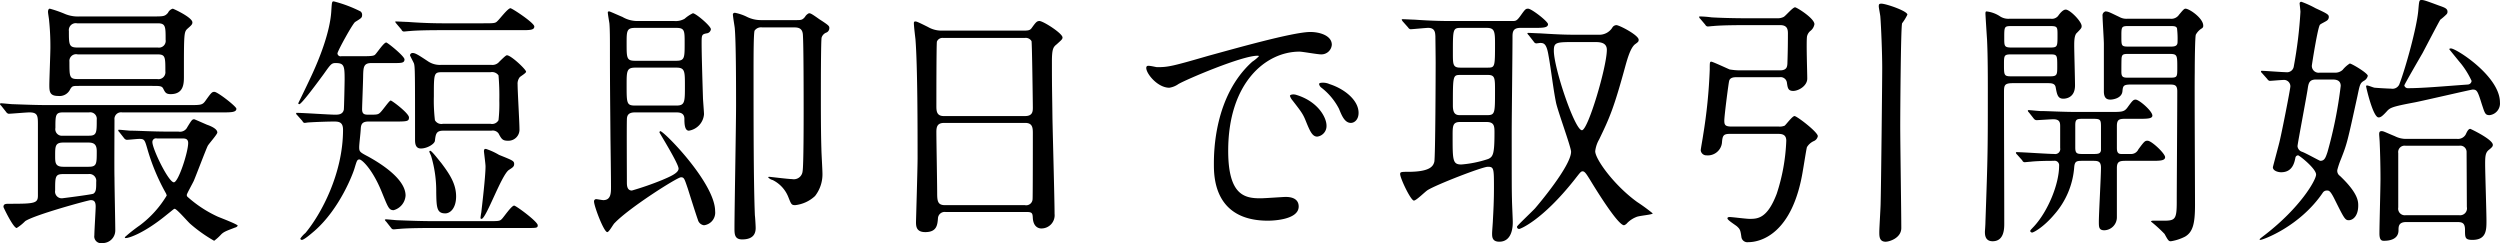 <svg xmlns="http://www.w3.org/2000/svg" width="547.157" height="53.2" viewBox="0 0 547.157 53.2">
  <defs>
    <style>
      .cls-1 {
        fill-rule: evenodd;
      }
    </style>
  </defs>
  <path id="txt_account_ttl_01" class="cls-1" d="M403.369,12906a0.922,0.922,0,0,0,.522.4c0.522,0,3.886-.3,4.582-0.3,1.856,0,1.856.8,1.856,2.8v15.4c0,1.7-.7,1.8-6.264,1.8-0.754,0-1.276,0-1.276.7,0,0.1,2.146,4.6,2.9,4.6a9.916,9.916,0,0,0,1.856-1.5c2.088-1.4,13.861-4.6,14.325-4.6,0.638,0,1.1.2,1.1,1.4,0,0.9-.29,5.3-0.29,6.3a1.479,1.479,0,0,0,1.74,1.7,2.766,2.766,0,0,0,2.842-2.8c0-1.6-.174-9.7-0.174-11.5-0.058-1.8,0-10.7,0-12.7a1.446,1.446,0,0,1,1.682-1.6h21.866c1.914,0,3.132,0,3.132-.8,0-.5-4.118-3.7-4.814-3.7-0.522,0-.7.2-1.914,1.9-0.7,1-.986,1-3.712,1H412.706c-2.725,0-5.1-.1-7.945-0.2-0.348,0-2.146-.2-2.552-0.2a0.182,0.182,0,0,0-.174.2,0.531,0.531,0,0,0,.232.3Zm18.037,6.7c1.276,0,1.8.5,1.8,1.9,0,2.8,0,3.4-1.8,3.4H415.9c-1.8,0-1.8-.9-1.8-2.4,0-2.1,0-2.9,1.8-2.9h5.51Zm0.116-6.6a1.429,1.429,0,0,1,1.682,1.6c0,2.8,0,3.5-1.682,3.5H415.78a1.442,1.442,0,0,1-1.624-1.7c0-2.7,0-3.4,1.624-3.4h5.742Zm-0.174,13.5a1.5,1.5,0,0,1,1.74,1.7c0,1.5,0,2.2-.638,2.6-0.464.2-6.786,1-6.844,1a1.463,1.463,0,0,1-1.508-1.7c0-3,0-3.6,1.74-3.6h5.51Zm17.284-9.3c-3.306,0-6.322-.2-8-0.2-0.406,0-2.146-.2-2.552-0.2-0.058,0-.174,0-0.174.1a0.583,0.583,0,0,0,.232.4l1.1,1.4a0.836,0.836,0,0,0,.522.3c0.464,0,2.32-.2,2.726-0.2,1.16,0,1.218.2,1.8,2.2a45.114,45.114,0,0,0,4,9.6,1.879,1.879,0,0,1,.232.6,22.763,22.763,0,0,1-5.858,6.5,35.341,35.341,0,0,0-3.306,2.6c0,0.2.116,0.2,0.232,0.2,0.7,0,4.06-1.1,8.932-5.1,1.392-1.1,1.566-1.3,1.74-1.3,0.464,0,2.842,2.8,3.422,3.3a31.945,31.945,0,0,0,5.22,3.7,11.19,11.19,0,0,0,1.45-1.3c0.638-.7,1.334-0.9,3.132-1.6a0.871,0.871,0,0,0,.58-0.4c0-.3-3.712-1.7-4.408-2a26.359,26.359,0,0,1-6.554-4.3,0.51,0.51,0,0,1-.174-0.5c0-.2,1.276-2.5,1.508-3,0.522-1.2,2.668-6.9,3.074-7.7,0.29-.5,2.088-2.5,2.088-2.9,0-.8-1.392-1.4-2.262-1.7-0.928-.4-2.726-1.2-2.784-1.2-0.464,0-.58.2-1.508,1.7a1.779,1.779,0,0,1-1.972,1h-2.436Zm3.248,1.5c0.58,0,1.334,0,1.334,1,0,2-2.146,8.6-3.132,8.6-1.16,0-4.7-7.3-4.7-8.8a0.79,0.79,0,0,1,.986-0.8h5.51Zm-6.5-11.5c1.566,0,2.088,0,2.378.6,0.406,0.8.58,1.2,1.624,1.2,2.9,0,2.9-2.4,2.9-3.9,0-9.7,0-9.7.87-10.5,0.812-.7.986-0.9,0.986-1.3,0-1.1-4.176-3-4.292-3a1.639,1.639,0,0,0-1.044.9c-0.7.8-.986,0.8-3.364,0.8H419.55a7.467,7.467,0,0,1-3.19-.5,25.87,25.87,0,0,0-3.422-1.2c-0.347,0-.4.5-0.4,0.7,0,0.3.231,1.6,0.231,1.8a56.27,56.27,0,0,1,.291,6c0,1.3-.232,7-0.232,8.2,0,1.4.057,2.4,1.913,2.4a2.57,2.57,0,0,0,2.668-1.5c0.464-.7.522-0.7,2.088-0.7h15.892Zm-16.472-8.4c-1.8,0-1.8-.7-1.8-3.6a1.518,1.518,0,0,1,1.8-1.7h17.632c1.74,0,1.74.7,1.74,3.6a1.48,1.48,0,0,1-1.74,1.7H418.912Zm0.116,6.9c-1.8,0-1.8-.5-1.8-3.8a1.473,1.473,0,0,1,1.8-1.6h17.4c1.8,0,1.8.5,1.8,3.7a1.518,1.518,0,0,1-1.8,1.7h-17.4Zm79.528-3.1a4.645,4.645,0,0,1-2.726-.7c-2.262-1.5-2.9-1.9-3.48-1.9a0.557,0.557,0,0,0-.58.5c0,0.1.754,1.5,0.87,1.8,0.232,0.8.232,2.1,0.232,16.6,0,0.7,0,2,1.276,2,1.392,0,3.016-1,3.074-1.7,0.174-1.5.29-2.2,1.856-2.2h10.5a1.561,1.561,0,0,1,1.566.6c0.638,1.2.87,1.6,2.03,1.6a2.425,2.425,0,0,0,2.552-2.6c0-1.4-.406-8.2-0.406-9.7a2.292,2.292,0,0,1,.464-1.6c0.174-.2,1.392-0.9,1.392-1.2,0-.5-3.306-3.6-4.176-3.6-0.174,0-.348.1-1.682,1.4a1.943,1.943,0,0,1-1.74.7h-11.02Zm10.846,1.6a1.731,1.731,0,0,1,1.74.7,53,53,0,0,1,.174,5.5,32.37,32.37,0,0,1-.174,4.3,1.6,1.6,0,0,1-1.74.8h-10.44a1.6,1.6,0,0,1-1.74-.8,36.823,36.823,0,0,1-.232-5.2c0-5.2,0-5.3,1.972-5.3H509.4Zm-21.459,10.8c3.189,0,3.6,0,3.6-.9s-3.711-3.7-4-3.7c-0.348,0-1.972,2.5-2.494,2.8-0.348.3-.87,0.3-2.2,0.3-0.928,0-1.566,0-1.566-1.2,0-.7.232-6.3,0.232-7.5,0.058-1.7.116-2.6,1.8-2.6h4.988c1.565,0,2.261,0,2.261-.8,0-.7-3.711-3.7-4-3.7-0.522,0-1.972,2.2-2.378,2.6-0.232.3-.7,0.4-2.494,0.4h-4.93a0.687,0.687,0,0,1-.87-0.6c0-.5,3.364-6.6,3.886-6.9,1.276-.8,1.508-0.9,1.508-1.5a0.917,0.917,0,0,0-.348-0.8,28.7,28.7,0,0,0-5.858-2.2c-0.406,0-.406.2-0.522,1.9-0.232,5-2.958,11.3-4,13.6-0.58,1.3-2.262,4.8-3.248,6.8a0.234,0.234,0,0,0,.232.2c0.522,0,4.466-5.4,5.278-6.5,1.566-2.2,1.74-2.5,2.668-2.5,1.856,0,1.972.6,1.972,3.6,0,0.6-.116,6.3-0.174,6.6-0.232,1.1-1.276,1.1-1.914,1.1-1.16,0-7.018-.4-8.352-0.4-0.116,0-.174,0-0.174.1a0.583,0.583,0,0,0,.232.4l1.16,1.3a0.566,0.566,0,0,0,.464.4c0.116,0,.7-0.1.812-0.1,1.508-.1,4.234-0.2,5.626-0.2,1.044,0,1.972.1,1.972,1.8,0,9.6-4.814,18.5-8.236,22.6a5.809,5.809,0,0,0-1.1,1.2,0.3,0.3,0,0,0,.348.3c0.464,0,2.088-1.4,2.784-2,5.568-4.9,8.41-12.6,8.7-13.6,0.522-1.7.58-2,1.1-2s2.842,2.1,4.872,7.1c1.392,3.4,1.566,4,2.61,4a3.549,3.549,0,0,0,2.609-3.2c0-3.8-5.973-7.3-8.119-8.5-1.914-1-2.03-1.1-2.03-2.1,0-.7.29-2.9,0.348-4.1,0.058-1.1.522-1.5,1.682-1.5h5.278Zm8.235,6.4a0.182,0.182,0,0,0-.174.2c0,0.1.348,0.8,0.406,1a26.724,26.724,0,0,1,1.1,7.9c0.058,3.3.116,4.6,1.972,4.6,1.218,0,2.378-1.3,2.378-3.7,0-2.7-1.334-4.8-3.306-7.4C498.266,12916.8,496.468,12914.4,496.178,12914.5Zm11.948-.4a0.7,0.7,0,0,0-.174.5c0,0.2.348,2.8,0.348,3.3,0,2.3-.754,8.5-0.928,10.1a11.342,11.342,0,0,0-.174,1.2,0.2,0.2,0,0,0,.232.2c0.986,0,4.35-9.6,5.974-10.7,0.754-.5,1.16-0.7,1.16-1.3,0-.7-0.348-0.8-3.306-2a14.19,14.19,0,0,0-2.842-1.3h-0.29Zm-8.874-27.5c-2.668,0-5.278-.1-7.946-0.3-0.348,0-2.146-.1-2.551-0.1-0.116,0-.232,0-0.232.1a4.641,4.641,0,0,0,.29.4l1.1,1.3a0.568,0.568,0,0,0,.522.4c0.174,0,1.044-.1,1.218-0.1,2.03-.2,6.032-0.2,7.308-0.2H516.13c1.856,0,2.842,0,2.842-.8s-4.872-4-5.22-4c-0.58,0-2.378,2.4-2.842,2.8-0.464.5-.754,0.5-3.132,0.5h-8.526Zm-2.262,43.3c-2.668,0-5.278-.1-7.946-0.2-0.347,0-2.145-.2-2.551-0.2a0.427,0.427,0,0,0-.232.1,0.939,0.939,0,0,0,.29.4l1.1,1.4a0.633,0.633,0,0,0,.522.3c0.174,0,1.043-.1,1.217-0.1,2.03-.2,6.032-0.2,7.308-0.2h20.59c2.2,0,2.436,0,2.436-.6,0-.8-4.756-4.3-5.162-4.3-0.58,0-2.262,2.5-2.668,2.9-0.464.5-.7,0.5-2.958,0.5H496.99Zm53.034-23.8c0.58,0,1.8,0,1.8,1.4,0,1.1.058,2.6,0.986,2.6a3.951,3.951,0,0,0,3.306-3.6c0-.5-0.232-3.2-0.232-3.7-0.116-3.7-.29-9.4-0.29-11.8,0-1.8,0-2,1.1-2.2a1.027,1.027,0,0,0,.928-0.9c0-.7-3.306-3.5-3.944-3.5a7.878,7.878,0,0,0-1.8,1.2,3.93,3.93,0,0,1-2.262.5h-8a6.435,6.435,0,0,1-3.364-.9c-0.29-.1-2.726-1.2-2.842-1.2-0.174,0-.348,0-0.348.2,0,0.4.29,2,.348,2.4,0.116,1.3.116,3.7,0.116,5.1,0,8.9.058,12.5,0.116,20.1,0.116,8.5.116,9.9,0.116,10.6,0,1.3,0,2.9-1.682,2.9-0.232,0-1.276-.2-1.45-0.2a0.468,0.468,0,0,0-.58.5c0,1,2.146,6.7,2.9,6.7,0.406,0,1.334-1.8,1.624-2,3.132-3.3,13.687-10,14.5-10,0.7,0,.754.3,1.508,2.5,0.348,1.1,1.856,5.9,2.2,6.8a1.584,1.584,0,0,0,1.334,1.2,2.783,2.783,0,0,0,2.436-3.1c0-6.1-11.194-17.5-12-17.5a0.274,0.274,0,0,0-.174.3c0,0.1,4.175,6.8,4.175,7.9,0,1-1.972,1.8-3.6,2.5a66.594,66.594,0,0,1-6.612,2.3c-1.1,0-1.1-1.2-1.1-1.8,0-2.2-.058-11.8,0-13.7,0-.9.29-1.6,1.74-1.6h9.047Zm0-18.5c1.856,0,1.856.6,1.856,3.3,0,3.3,0,3.9-1.856,3.9h-8.989c-1.856,0-1.856-.6-1.856-3.8,0-2.7,0-3.4,1.856-3.4h8.989Zm-8.989,17c-1.856,0-1.856-.5-1.856-4.5,0-3,0-3.8,1.856-3.8h9.047c1.856,0,1.856.8,1.856,4,0,3.5,0,4.3-1.856,4.3h-9.047Zm27.607-18.7a6.874,6.874,0,0,1-3.306-.8,10.569,10.569,0,0,0-2.436-.8,0.436,0.436,0,0,0-.464.3c0,0.5.348,2.5,0.406,3,0.29,3,.29,13.2.29,17,0,4.3-.348,22.9-0.348,26.8,0,1.3,0,2.5,1.682,2.5,2.552,0,2.958-1.4,2.958-2.5,0-.5-0.116-2.4-0.174-2.8-0.29-7.2-.29-20.2-0.29-31.6,0-2.8,0-8.3.232-8.8a1.725,1.725,0,0,1,1.682-.7h7.018c1.044,0,1.74.3,1.856,1.5,0.174,2,.174,13.9.174,16.8,0,2.1,0,12-.232,13.2a1.918,1.918,0,0,1-2.262,1.7c-0.812,0-4.814-.5-4.988-0.5-0.058,0-.29,0-0.29.1a1.9,1.9,0,0,0,.986.6,7.024,7.024,0,0,1,3.422,3.7c0.638,1.6.7,1.8,1.508,1.8a7.57,7.57,0,0,0,4.35-2,7.707,7.707,0,0,0,1.624-4.9c0-.8-0.232-4.6-0.232-5.4-0.058-1.7-.116-4.6-0.116-11.2,0-2.3,0-12.9.174-13.2a1.732,1.732,0,0,1,1.1-1.1,1.071,1.071,0,0,0,.58-1c0-.4-0.174-0.6-2.2-1.9-1.682-1.2-1.914-1.3-2.262-1.3a1.915,1.915,0,0,0-.87.8c-0.58.7-.87,0.7-1.972,0.7h-7.6Zm58.225,42c1.16,0,1.16.4,1.218,1.4,0.174,2.2,1.682,2.2,1.856,2.2a2.888,2.888,0,0,0,2.9-3.2c0-3-.406-17.7-0.464-21-0.058-5.1-.116-6.1-0.116-12.3,0-2.8.29-3.2,1.044-3.8,0.986-.9,1.276-1.1,1.276-1.5,0-.9-4.234-3.6-5.046-3.6-0.58,0-.812.3-1.682,1.5-0.406.6-.87,0.6-2.088,0.6H608.017a5.836,5.836,0,0,1-2.9-.8c-2.2-1.1-2.493-1.2-2.725-1.2-0.29,0-.348.1-0.348,0.4,0,0.6.29,3,.348,3.5,0.464,5.9.464,19.7,0.464,26,0,2.2-.348,13.8-0.348,14,0,1,.116,2.2,2.03,2.2,2.551,0,2.667-1.6,2.783-3.1a1.465,1.465,0,0,1,1.682-1.3h17.864Zm-18.27-21c-1.566,0-1.624-1.1-1.624-2.2,0-1,0-13.6.116-14.1a1.314,1.314,0,0,1,1.334-.8h17.922a1.466,1.466,0,0,1,1.45.7c0.116,0.3.29,13.8,0.29,14.5,0,0.8,0,1.9-1.682,1.9H608.6Zm0.29,19.5c-1.566,0-1.74-.8-1.74-2.6,0-2.1-.174-11.5-0.174-13.4,0-1.1.174-2,1.682-2H626.4c1.566,0,1.682,1,1.682,2.2,0,1.3,0,14.2-.058,14.5a1.4,1.4,0,0,1-1.682,1.3H608.887Zm44.149-30.4c-0.754.8,2.03,4.7,4.93,4.7a4.64,4.64,0,0,0,1.972-.8c1.914-1.1,13.92-6.2,17.284-6.2,0.116,0,.348,0,0.348.1a7.971,7.971,0,0,1-1.45,1.2c-8.352,7.5-8.41,19.8-8.41,22.4,0,2.7,0,12.4,11.832,12.4,0.347,0,6.727,0,6.727-3.1,0-1.4-1.044-2.1-2.842-2.1-0.522,0-4.639.3-5.509,0.3-3.422,0-7.076-.6-7.076-10.4,0-14.9,8.236-21.7,15.6-21.7,0.638,0,3.944.6,4.7,0.6a2.283,2.283,0,0,0,2.378-2.1c0-2-2.61-2.8-4.7-2.8-3.828,0-17.109,3.8-22.271,5.2-7.946,2.3-8.816,2.5-11.252,2.5C654.95,12896.2,653.268,12895.7,653.036,12896Zm39.961,3.9a3.368,3.368,0,0,0-1.45-.3c-0.174,0-.812,0-0.812.3a1.28,1.28,0,0,0,.522.8,13.867,13.867,0,0,1,3.828,4.6c0.58,1.4,1.218,3.1,2.61,3.1,0.754,0,1.682-.7,1.682-2.2C699.377,12903.5,696.419,12901,693,12899.9Zm-7.482,2.3c-0.522-.1-1.16,0-1.16.3a2.979,2.979,0,0,0,.58,1c1.856,2.4,2.262,2.9,2.9,4.5,0.928,2.3,1.45,3.4,2.494,3.4a2.326,2.326,0,0,0,2.03-2.4C692.359,12907.2,690.445,12903.6,685.515,12902.2Zm24.7-14.7a0.774,0.774,0,0,0,.522.4c0.406,0,3.364-.3,3.886-0.3,1.566,0,1.508,1.2,1.566,1.8,0,0.4.058,4.5,0.058,5.9,0,2.2-.058,20.4-0.29,21.6-0.232.9-.812,2.1-5.162,2.2-2.088,0-2.32,0-2.32.5,0,0.9,2.32,5.8,3.016,5.8,0.522,0,2.494-2,3.016-2.3,1.914-1.2,11.948-5.1,13.166-5.1,1.334,0,1.334.4,1.334,4.7,0,2.7-.116,4.9-0.232,7,0,0.4-.174,2.4-0.174,2.9,0,0.7,0,1.8,1.566,1.8,2.958,0,2.958-3.6,2.958-4.3s-0.174-4.1-.174-4.9c-0.058-2.3-.058-3.5-0.058-14.8,0-3,.174-17.6.174-20.9,0-1.1.174-1.9,1.74-1.9h2.957c1.856,0,3.074,0,3.074-.8,0-.6-3.6-3.4-4.349-3.4-0.522,0-.638.1-1.566,1.4s-1.1,1.3-1.972,1.3h-13.4c-2.726,0-5.1-.1-7.946-0.3-0.406,0-2.146-.1-2.552-0.1-0.116,0-.232,0-0.232.1a1.353,1.353,0,0,0,.232.4Zm11.368,19.2c-0.928,0-1.566-.3-1.566-2.1,0-6.6,0-6.7,1.682-6.7h5.974c1.566,0,1.566.7,1.566,3.5,0,5,0,5.3-1.856,5.3h-5.8Zm5.858-19.1c1.624,0,1.8.7,1.8,3.3,0,5.2,0,5.4-1.566,5.4h-6.032c-1.624,0-1.624-.7-1.624-3.2,0-5.2,0-5.5,1.74-5.5h5.684Zm-0.058,20.6c1.682,0,1.74.9,1.74,2.3,0,4.7-.29,5.3-1.392,5.8a24.611,24.611,0,0,1-5.858,1.2c-1.914,0-1.914-.9-1.914-6.3,0-2.1,0-3,1.624-3h5.8Zm10.323-17.6a0.774,0.774,0,0,0,.522.4c0.116,0,.812-0.1.928-0.1,0.87,0,1.392.3,1.8,2.8,0.522,2.8,1.044,7.4,1.624,10.2,0.348,1.8,3.306,9.8,3.306,10.8,0,3.1-7.192,11.6-7.888,12.4-0.637.7-3.943,3.8-3.943,4a0.447,0.447,0,0,0,.522.5c0.174,0,4.929-1.8,12-10.7,1.334-1.7,1.45-1.9,1.856-1.9,0.464,0,.87.7,1.508,1.7,1.45,2.4,6.206,10.1,7.54,10.1a1.523,1.523,0,0,0,.7-0.5,5.74,5.74,0,0,1,1.972-1.3c0.58-.3,3.6-0.5,3.6-0.8a40.537,40.537,0,0,0-3.422-2.5c-5.1-3.7-9.164-9.4-9.164-11.1a6.717,6.717,0,0,1,.87-2.6c2.262-4.7,3.19-6.7,5.8-16.3,0.406-1.4,1.044-3.7,2.03-4.5,0.7-.5.812-0.6,0.812-1,0-1-4.234-3.2-4.872-3.2a1.078,1.078,0,0,0-.928.6,3.372,3.372,0,0,1-3.016,1.5h-4.814c-1.624,0-3.19,0-7.946-.3-0.348,0-2.145-.1-2.551-0.1-0.116,0-.232,0-0.232.1a0.939,0.939,0,0,0,.29.4Zm13.282,0.1c1.044,0,2.726,0,2.726,1.7,0,3.7-4.118,17.6-5.452,17.6-1.566,0-6.148-13.6-6.148-17.4,0-1.9.522-1.9,4.872-1.9h4Zm40.315,20.1c1.1,0,1.682.4,1.682,1.5a42.04,42.04,0,0,1-2.088,11.6c-2.088,5.5-4.234,5.5-5.974,5.5-0.7,0-3.828-.4-4.292-0.4-0.174,0-.522,0-0.522.3,0,0.4,1.856,1.5,2.146,1.8,0.638,0.6.7,0.8,0.928,2.4a1.324,1.324,0,0,0,1.508,1c2.494,0,9.686-1.6,11.948-15.8,0.116-.6.754-4.7,0.87-5a3.388,3.388,0,0,1,1.45-1.3,1.465,1.465,0,0,0,.928-1.1c0-.9-4.582-4.4-5.1-4.4-0.464,0-1.8,1.8-2.146,2.1a2.73,2.73,0,0,1-1.276.2H781.1c-1.45,0-1.682-.3-1.682-1.3,0-1.1.928-8.2,1.044-8.6,0.058-.3.232-0.9,1.508-0.9h9.512a1.4,1.4,0,0,1,1.624,1.1c0.174,1.2.232,1.9,1.392,1.9s3.074-1.1,3.074-2.7c0-1.4-.232-7.9-0.058-9.2a2.185,2.185,0,0,1,.7-1.2,2.351,2.351,0,0,0,.928-1.5c0-1.3-3.886-3.7-4.234-3.7-0.522,0-2.088,1.9-2.494,2.1a2.793,2.793,0,0,1-1.276.3h-6.5c-3.306,0-6.322-.1-8-0.2a21.928,21.928,0,0,0-2.552-.2c-0.058,0-.174,0-0.174.1a0.583,0.583,0,0,0,.232.4l1.1,1.3a0.706,0.706,0,0,0,.522.4c0.232,0,1.044-.1,1.218-0.1,2.029-.2,5.973-0.2,7.365-0.2h7.308c1.508,0,1.682.9,1.682,1.8,0,2.9-.058,5.1-0.116,6.7-0.058.5-.058,1.4-1.624,1.4h-8.932a14.751,14.751,0,0,1-2.088-.2c-0.7-.3-3.711-1.7-4-1.7-0.348,0-.348.2-0.348,1.7a113.735,113.735,0,0,1-1.45,14.4c-0.058.5-.522,3-0.522,3.3a1.228,1.228,0,0,0,1.276,1.1,3.116,3.116,0,0,0,3.363-2.7c0.116-1.6.29-2,1.74-2h10.672Zm28.188-26.1c0-.8-4.7-2.4-5.684-2.4-0.464,0-.58.1-0.58,0.6,0,0.3.348,2,.348,2.3,0.174,2.2.406,7.9,0.406,11.2,0,2.6-.232,25.2-0.348,29.6,0,0.9-.29,5.4-0.29,6.3s0,2.1,1.392,2.1c0.812,0,3.422-.8,3.422-3,0-3.2-.232-18.7-0.232-22.3,0-3,.116-21.5.406-22.5A10.959,10.959,0,0,0,819.493,12884.7Zm22.358,0.9a3.327,3.327,0,0,1-2.2-.6,6.655,6.655,0,0,0-2.842-1c-0.232,0-.232.3-0.232,0.5s0.29,4.9.348,5.6c0.058,1.4.174,3.6,0.174,10.6,0,13.5,0,14.5-.522,29.3,0,0.7-.116,2.1-0.116,2.2,0,0.6,0,2.1,1.682,2.1,2.552,0,2.552-2.8,2.552-3.9,0-7.9-.058-20.6-0.058-28.5,0-1.7,0-2.2,1.972-2.2h7.482c0.87,0,1.682,0,1.856.9,0.29,1.6.464,2.5,1.682,2.5,0.406,0,2.552-.1,2.552-2.9,0-1.4-.174-7.5-0.174-8.7,0-.9,0-2.3.58-2.8,0.986-1,1.044-1.1,1.044-1.5,0-1-2.552-3.6-3.48-3.6-0.638,0-1.334.9-1.682,1.4a1.767,1.767,0,0,1-1.624.6h-8.99Zm0.464,6.3c-1.624,0-1.624-.3-1.624-2.1,0-2.5,0-2.6,1.624-2.6h8.41c1.624,0,1.624.2,1.624,2,0,2.5,0,2.7-1.624,2.7h-8.41Zm8.468,1.5c1.508,0,1.508.2,1.508,2.6,0,1.8,0,2.2-1.508,2.2h-8.642c-1.508,0-1.508-.3-1.508-2.6,0-1.9,0-2.2,1.508-2.2h8.642Zm16.878-7.8a3.145,3.145,0,0,1-1.8-.4c-1.914-.9-2.378-1.2-3.016-1.2a0.892,0.892,0,0,0-.638,1c0,0.9.29,5.2,0.29,6.1v10.4c0,1.6.754,1.8,1.45,1.8,0.348,0,2.436-.2,2.61-1.8,0.116-1.2.174-1.5,1.914-1.5h8.177c1.276,0,1.914,0,1.914,1.5,0,3.9-.116,20.8-0.116,24.2,0,3.8-.348,4.1-2.842,4.1h-2.32c-0.116,0-.464,0-0.464.2a30.471,30.471,0,0,1,2.958,2.7c0.812,1.5.928,1.6,1.392,1.6a10.358,10.358,0,0,0,3.074-1c1.74-1,2.2-2.9,2.2-6.9,0-4.6-.116-24.9-0.058-29,0-2.4.058-7.7,0.232-8.3a3.635,3.635,0,0,1,1.334-1.4,0.617,0.617,0,0,0,.29-0.6c0-1.6-3.016-3.7-3.886-3.7-0.348,0-.7.5-1.392,1.3a2.039,2.039,0,0,1-1.972.9h-9.337Zm9.279,1.6c0.87,0,1.392,0,1.566.5a19.686,19.686,0,0,1,.116,3c0,1-.812,1-1.682,1h-8.931c-1.682,0-1.682-.1-1.682-2.2,0-2.2,0-2.3,1.682-2.3h8.931Zm-0.058,6.1c1.682,0,1.682.3,1.682,3,0,2.1,0,2.2-1.682,2.2h-8.815c-1.276,0-1.74,0-1.74-1.3,0-.4,0-2.9.058-3.1,0.116-.8.522-0.8,1.682-0.8h8.815Zm-6.844,14.2c1.856,0,3.074,0,3.074-.7,0-1-2.9-3.5-3.654-3.5-0.521,0-.695.2-1.855,1.8-0.7.9-1.218,0.9-3.712,0.9h-7.308c-3.306,0-6.322-.2-8-0.2-0.406,0-2.146-.2-2.552-0.2-0.058,0-.174,0-0.174.1a0.583,0.583,0,0,0,.232.4l1.1,1.4a0.836,0.836,0,0,0,.522.3c0.406,0,3.19-.2,3.712-0.2,1.392,0,1.508.7,1.508,1.5v4.8a1.1,1.1,0,0,1-1.276,1.3c-1.276,0-7.018-.4-8.178-0.4-0.116,0-.232,0-0.232.1a0.583,0.583,0,0,0,.232.4l1.16,1.3a0.568,0.568,0,0,0,.522.4c0.174,0,1.044-.1,1.218-0.1,1.74-.2,4.35-0.2,5.162-0.2a0.981,0.981,0,0,1,1.16,1.1c0,4-2.436,9.9-5.452,13.2-0.754.8-.87,0.9-0.87,1.1a0.491,0.491,0,0,0,.406.3c0.29,0,2.436-1.1,4.814-3.9a17.662,17.662,0,0,0,4.408-10.4c0.116-1.4.58-1.4,1.972-1.4h2.03c1.1,0,1.856,0,1.856,1.5,0,1.9-.464,10.1-0.464,11.8,0,1.2,0,1.9,1.218,1.9a2.843,2.843,0,0,0,2.726-2.9v-10.7c0-1.4.522-1.6,1.856-1.6h5.625c1.856,0,3.074,0,3.074-.8s-2.958-3.6-3.828-3.6c-0.58,0-.7.1-2.03,1.9a1.741,1.741,0,0,1-1.739,1h-2.03c-0.87,0-.928-0.7-0.928-1.4v-4.7c0-1.6.638-1.6,2.146-1.6h2.551Zm-11.947,7.7c-1.392,0-1.856,0-1.856-1.4v-4.9c0-1.4.406-1.4,1.856-1.4h1.914c1.682,0,1.856.1,1.856,1.7v5.2c-0.116.8-.7,0.8-1.856,0.8h-1.914Zm51.659-17.8a1.492,1.492,0,0,1-1.74-1.5c0-.2,1.334-8.7,1.8-9,0.174-.2,1.276-0.7,1.508-0.9a0.942,0.942,0,0,0,.406-0.8c0-.5-0.29-0.7-2.9-1.9a21.418,21.418,0,0,0-3.074-1.4,0.349,0.349,0,0,0-.406.4c0,0.1.174,1.5,0.174,1.8a94.744,94.744,0,0,1-1.45,11.9,1.489,1.489,0,0,1-1.682,1.3c-0.812,0-4.639-.3-5.277-0.3-0.116,0-.232,0-0.232.1a0.583,0.583,0,0,0,.232.4l1.16,1.3a0.774,0.774,0,0,0,.522.4c0.29,0,2.551-.2,2.957-0.2a1.394,1.394,0,0,1,1.566,1.4c0,0.6-2.088,11.2-2.494,12.6-0.115.5-1.333,5-1.333,5.1,0,0.8,1.16,1.1,1.8,1.1,2.436,0,2.9-2,3.132-3.2a0.612,0.612,0,0,1,.58-0.5c0.29,0,3.944,2.9,3.944,4.2,0,1.2-3.422,7.2-11.193,13.2-1.044.8-1.16,0.9-1.16,1s0.116,0.1.174,0.1c0.522,0,8.583-2.9,13.629-10.3a1.043,1.043,0,0,1,.928-0.5c0.406,0,.7,0,1.566,1.7,2.146,4.3,2.378,4.8,3.19,4.8,0.986,0,2.088-1,2.088-3.2,0-.9,0-2.7-4-6.5a1.356,1.356,0,0,1-.58-1.3,17.952,17.952,0,0,1,.812-2.4c1.334-3.4,1.392-3.7,3.6-13.8,0.522-2.5.58-2.8,1.392-3.3a1.673,1.673,0,0,0,.87-1.1c0-.6-3.538-2.7-3.944-2.7a6.537,6.537,0,0,0-1.566,1.4,2.384,2.384,0,0,1-1.8.6h-3.19Zm2.726,1.5c0.58,0,1.856,0,1.856,1.4a93.949,93.949,0,0,1-2.9,14.5c-0.406,1.2-.638,1.9-1.566,1.9-0.174,0-3.364-1.8-4.06-2a1.42,1.42,0,0,1-.928-1.2c0-.5,2.146-11.7,2.262-12.8,0.174-1.1.406-1.8,1.8-1.8h3.538Zm27.492,31.2c1.044,0,1.566.3,1.566,1.7,0,1.7,0,2.2,1.624,2.2,3.073,0,3.073-2.2,3.073-4.2,0-1.9-.29-10.6-0.29-12.4,0-1.7.058-2.5,0.812-3.1s0.87-.8.87-1.1c0-1.2-4.871-3.5-4.929-3.5-0.464,0-.754.7-1.044,1.3a1.95,1.95,0,0,1-1.8.9H928.774a5.385,5.385,0,0,1-2.61-.6c-2.2-.9-2.436-1.1-2.9-1.1s-0.522.3-.522,0.7c0,0.2.116,1.5,0.116,1.8,0.058,1.3.174,4.6,0.174,7.9,0,1.9-.232,10.2-0.232,12,0,1.6.58,1.6,1.044,1.6,0.928,0,3.132-.2,3.132-2.3,0-.8,0-1.8,1.682-1.8h11.31Zm0.29-16.7a1.374,1.374,0,0,1,1.624,1.4c0,0.2.058,11.2,0.058,12a1.508,1.508,0,0,1-1.682,1.8H928.542a1.451,1.451,0,0,1-1.624-1.7V12915a1.4,1.4,0,0,1,1.624-1.6h11.716Zm-11.194-12.6a0.782,0.782,0,0,1-.812-0.6c0-.2,3.422-6.1,4-7.1,0.638-1.2,3.654-7,3.886-7.3a12.494,12.494,0,0,0,1.276-1.1,0.794,0.794,0,0,0,.29-0.6c0-.7-0.464-0.9-1.914-1.4-2.958-1.1-3.306-1.2-3.77-1.2-0.522,0-.522.2-0.7,2.2-0.29,3.7-2.842,12.9-4.176,16.3a1.647,1.647,0,0,1-1.8.9c-0.348,0-2.378-.1-3.538-0.2-0.29,0-1.392-.5-1.74-0.5a0.182,0.182,0,0,0-.174.2c0,0.2,1.508,6.8,2.726,6.8,0.406,0,.754-0.2,1.682-1.2,0.812-.9.928-1.1,6.264-2.1,2.03-.4,12.354-2.8,12.644-2.8,0.927,0,1.1.3,1.971,3.1,0.7,2.1.754,2.5,1.74,2.5a2.576,2.576,0,0,0,2.262-2.8c0-5.7-9.569-11.8-10.729-11.8-0.116,0-.348,0-0.348.2,0,0,2.262,2.8,2.61,3.2a18.61,18.61,0,0,1,2.262,3.7,0.867,0.867,0,0,1-.812.8C936.6,12900.4,932.254,12900.8,929.064,12900.8Z" transform="translate(-402.031 -12881.5)"/>
</svg>
